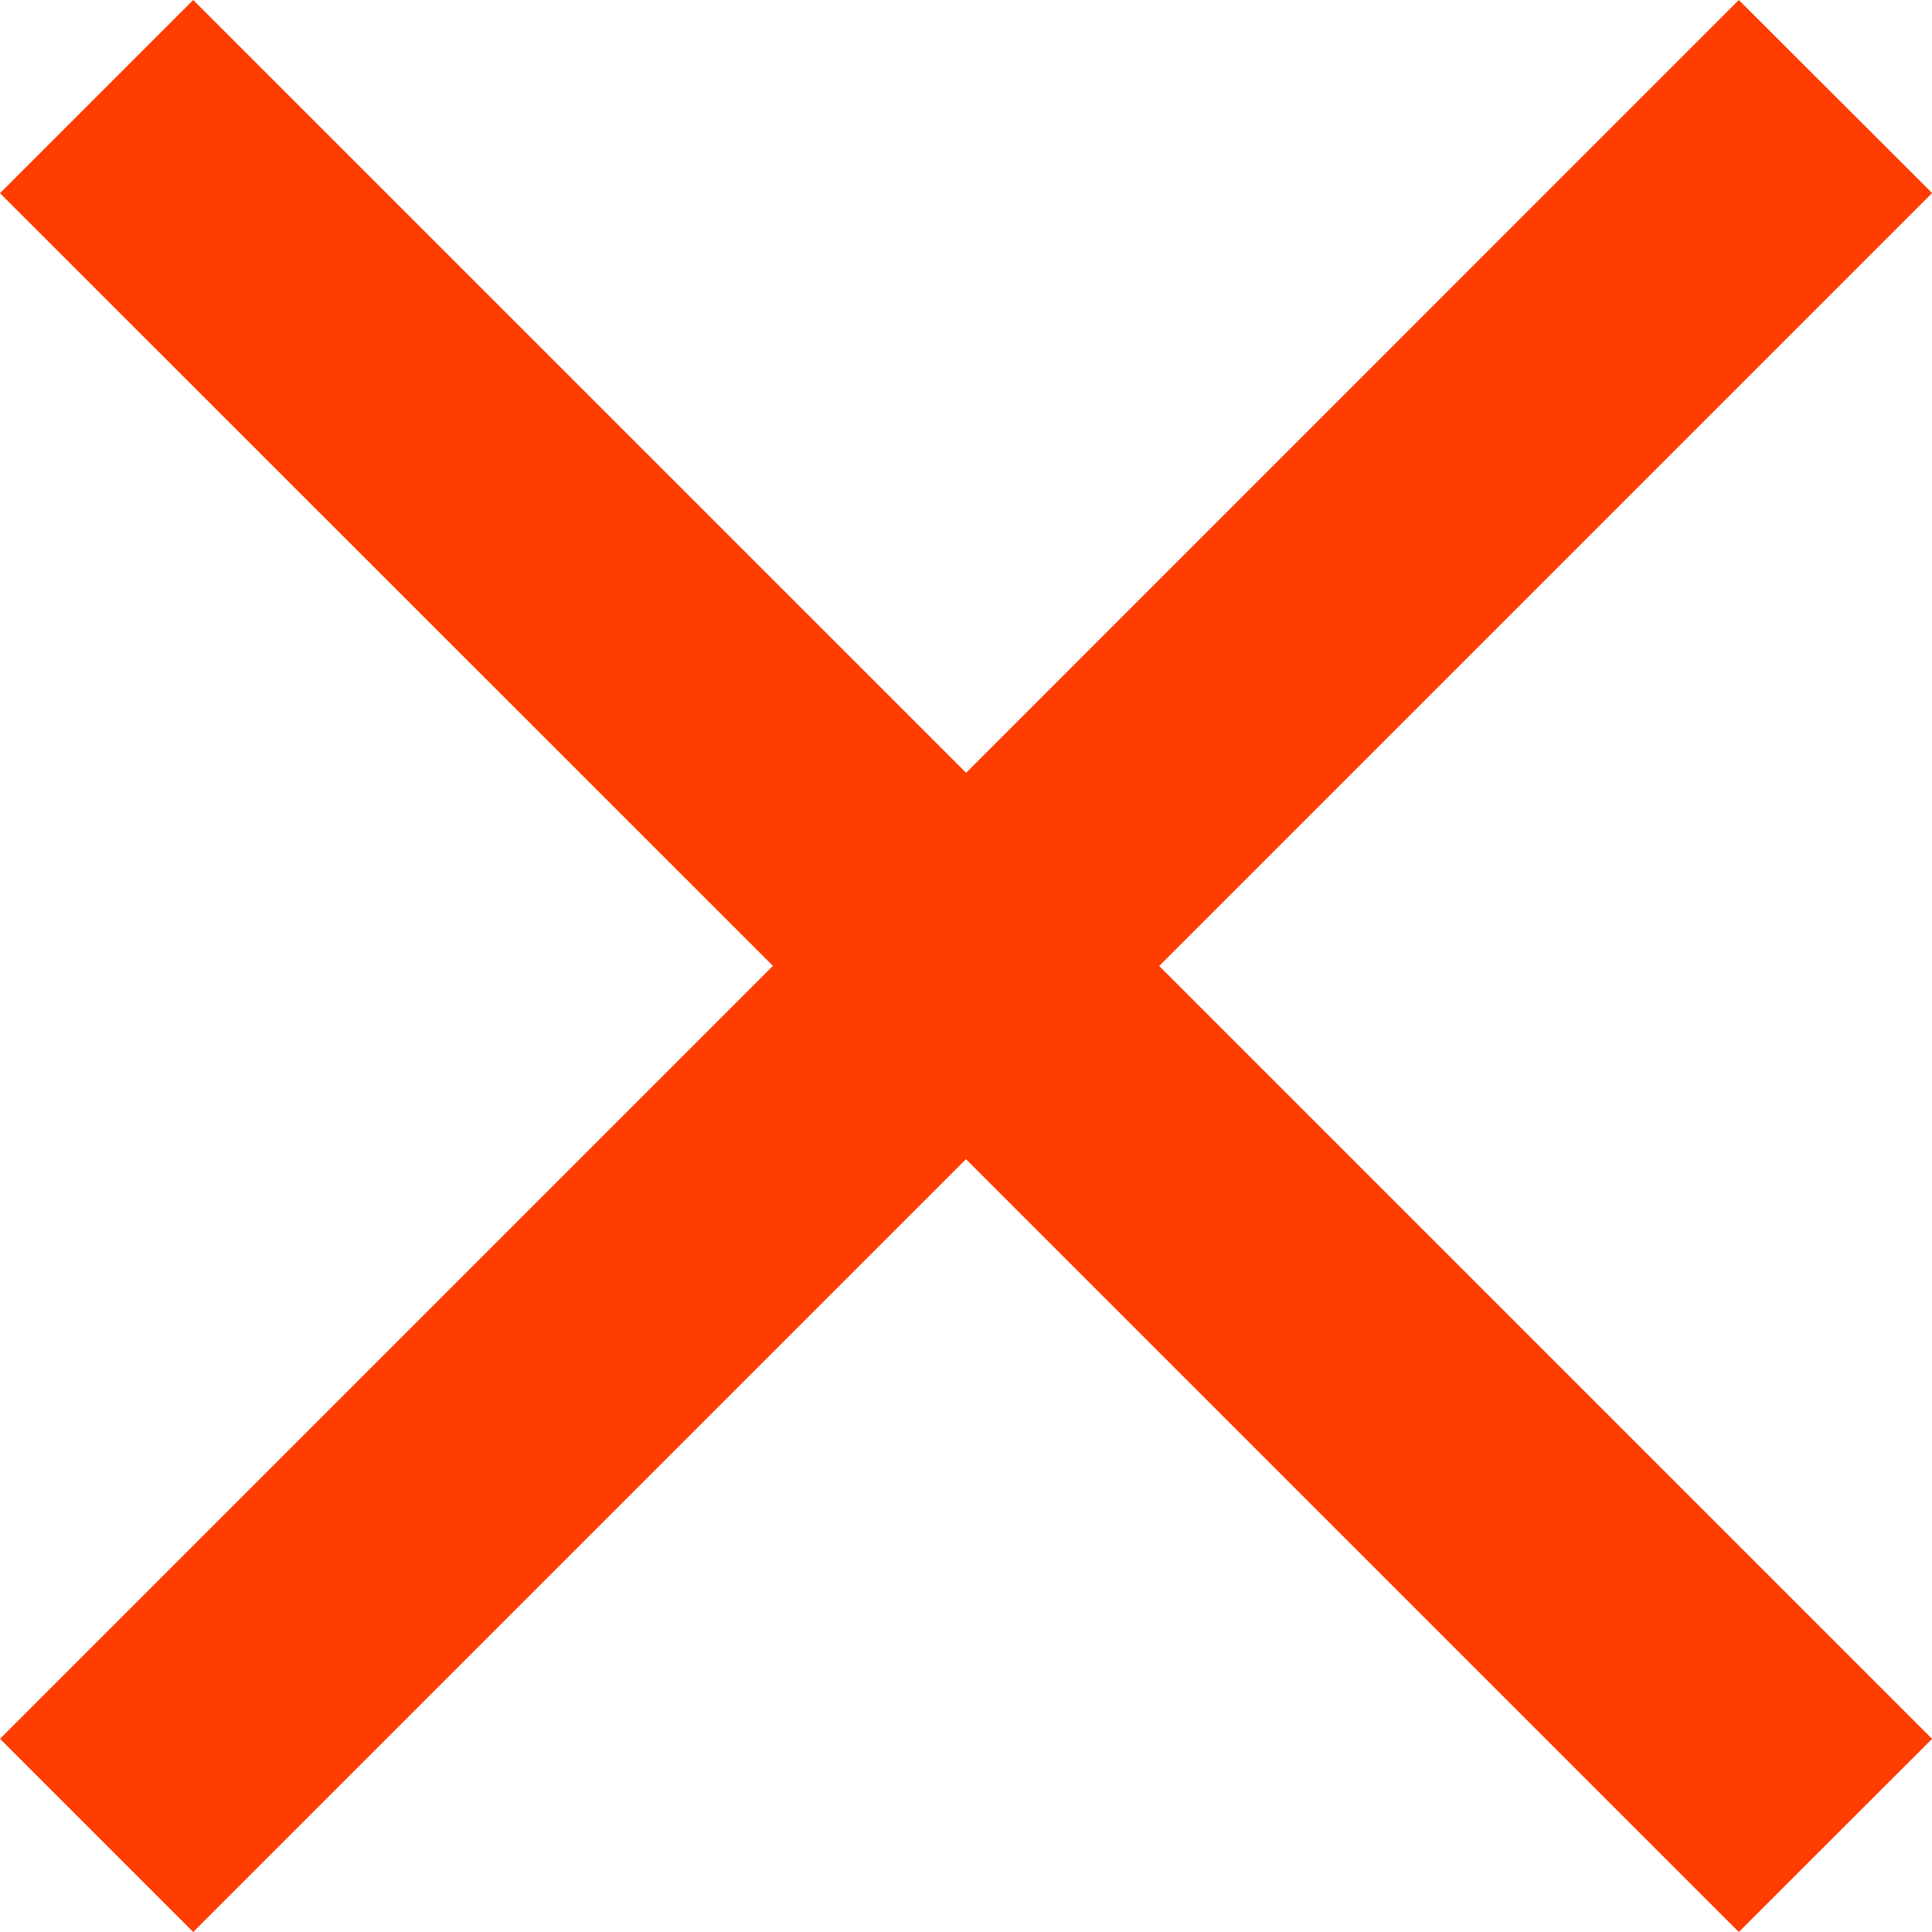 <svg class="pfy-mx-auto" width="16" height="16" fill="none" xmlns="http://www.w3.org/2000/svg"><path fill-rule="evenodd" clip-rule="evenodd" d="M14.4 0L8.001 6.4 1.6 0 0 1.6l6.401 6.399L0 14.4 1.6 16 8 9.6l6.4 6.4L16 14.401V14.4L9.6 8 16 1.6v-.002L14.4 0z" fill="#FF3D00"/></svg>
